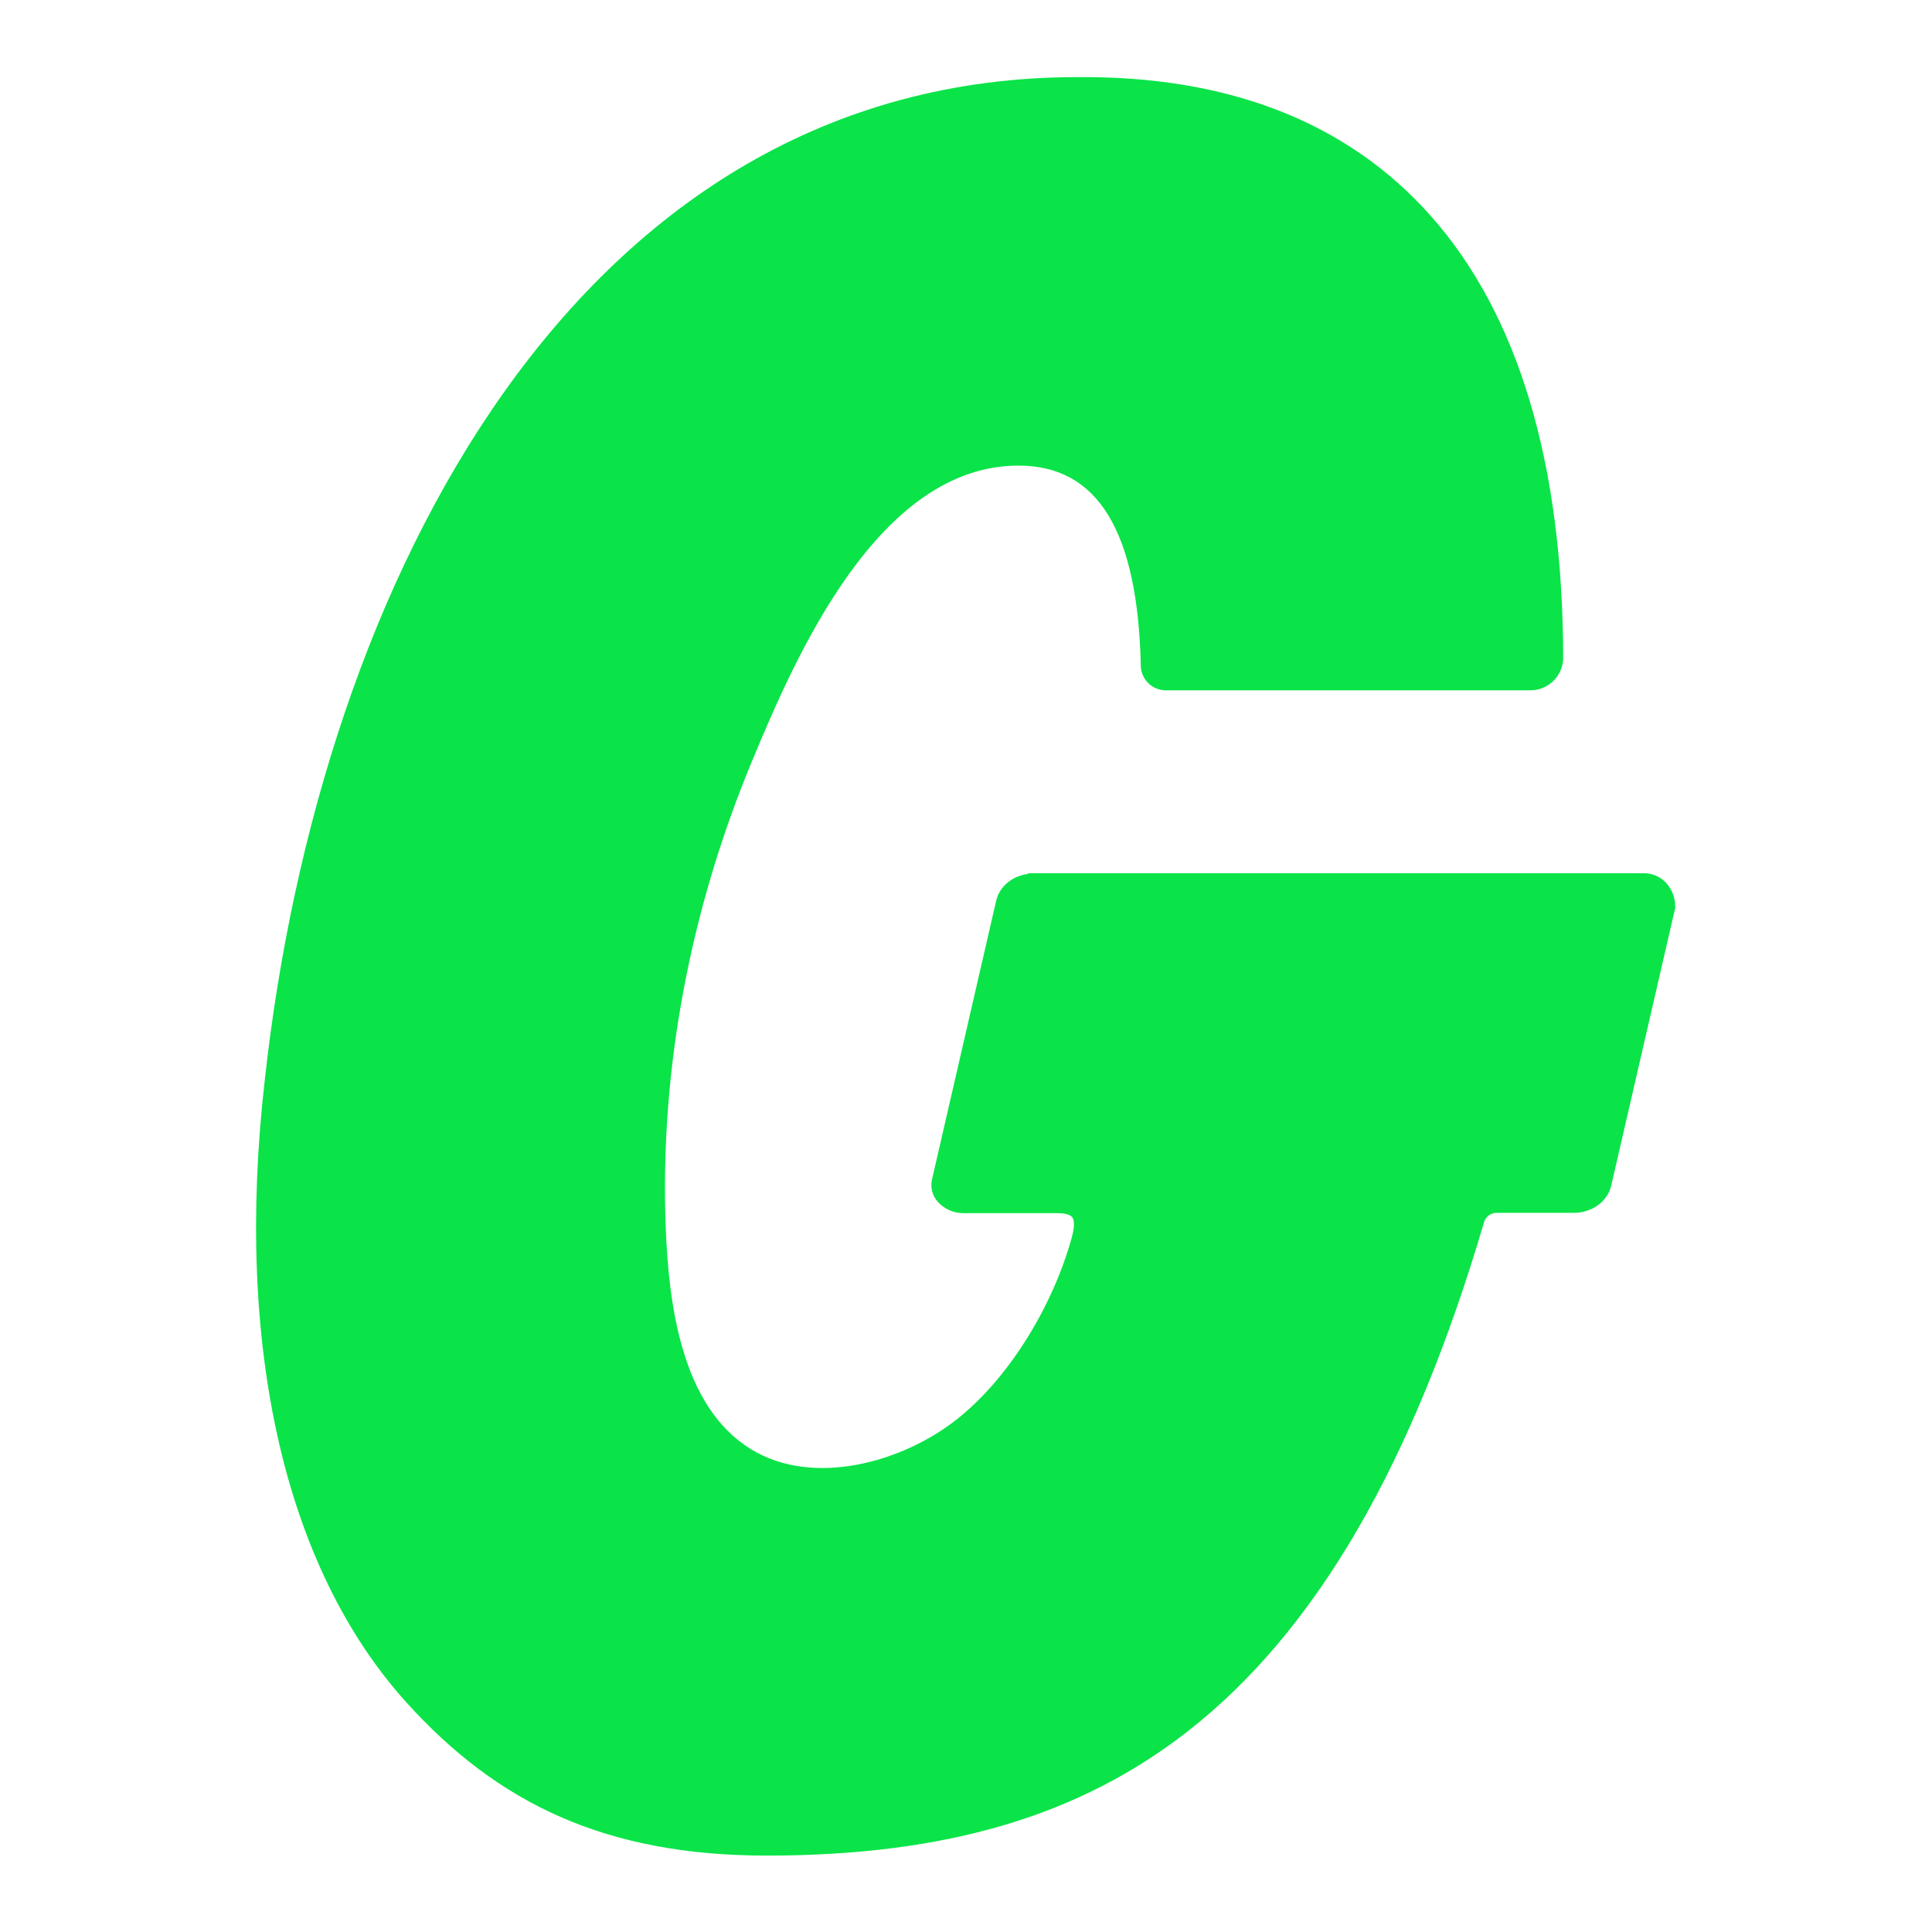 <svg width="700" height="700" viewBox="0 0 700 700" fill="none" xmlns="http://www.w3.org/2000/svg">
<path d="M607 328.512V328.792L583.782 429.544C582.53 435.246 576.828 439.436 570.263 439.436H542.208C541.199 439.439 540.218 439.766 539.409 440.368C538.601 440.971 538.007 441.818 537.715 442.783C511.842 530.555 476.811 590.898 430.549 627.116C391.199 657.957 342.692 672.319 277.878 672.319C219.652 672.319 180.388 653.595 147.085 616.642C103.091 567.745 84.906 487.792 95.921 391.425C115.769 210.504 209.609 27.942 390.292 27.942C445.257 27.445 488.409 44.399 518.429 78.263C550.177 114.05 566.289 167.979 566.375 238.537C566.296 241.631 565.013 244.572 562.798 246.734C560.584 248.896 557.613 250.109 554.518 250.113H422.127C419.807 250.042 417.602 249.084 415.967 247.437C414.332 245.79 413.391 243.579 413.336 241.259C412.257 192.47 397.786 168.692 369.019 168.692C318.265 168.692 288.331 237.587 272.457 275.793C250.277 329.138 238.981 387.062 241.206 444.77C242.264 471.637 246.583 509.432 272.09 525.069C294.702 538.956 326.969 529.756 346.514 514.378C366.038 499.023 381.761 472.436 388.37 448.182C389.299 444.813 389.363 442.2 388.478 441.012C387.549 439.824 384.979 439.544 383.014 439.544H349.02C347.22 439.549 345.441 439.162 343.807 438.408C342.173 437.655 340.724 436.553 339.56 435.181C338.667 434.11 338.033 432.847 337.707 431.491C337.381 430.135 337.372 428.723 337.681 427.363L360.92 326.417C362.064 321.233 366.751 317.346 372.517 316.633V316.396H595.618C596.136 316.396 596.676 316.396 597.173 316.504C602.961 317.238 607.043 322.637 606.935 328.512H607Z" fill="#0AE448"/>
</svg>
